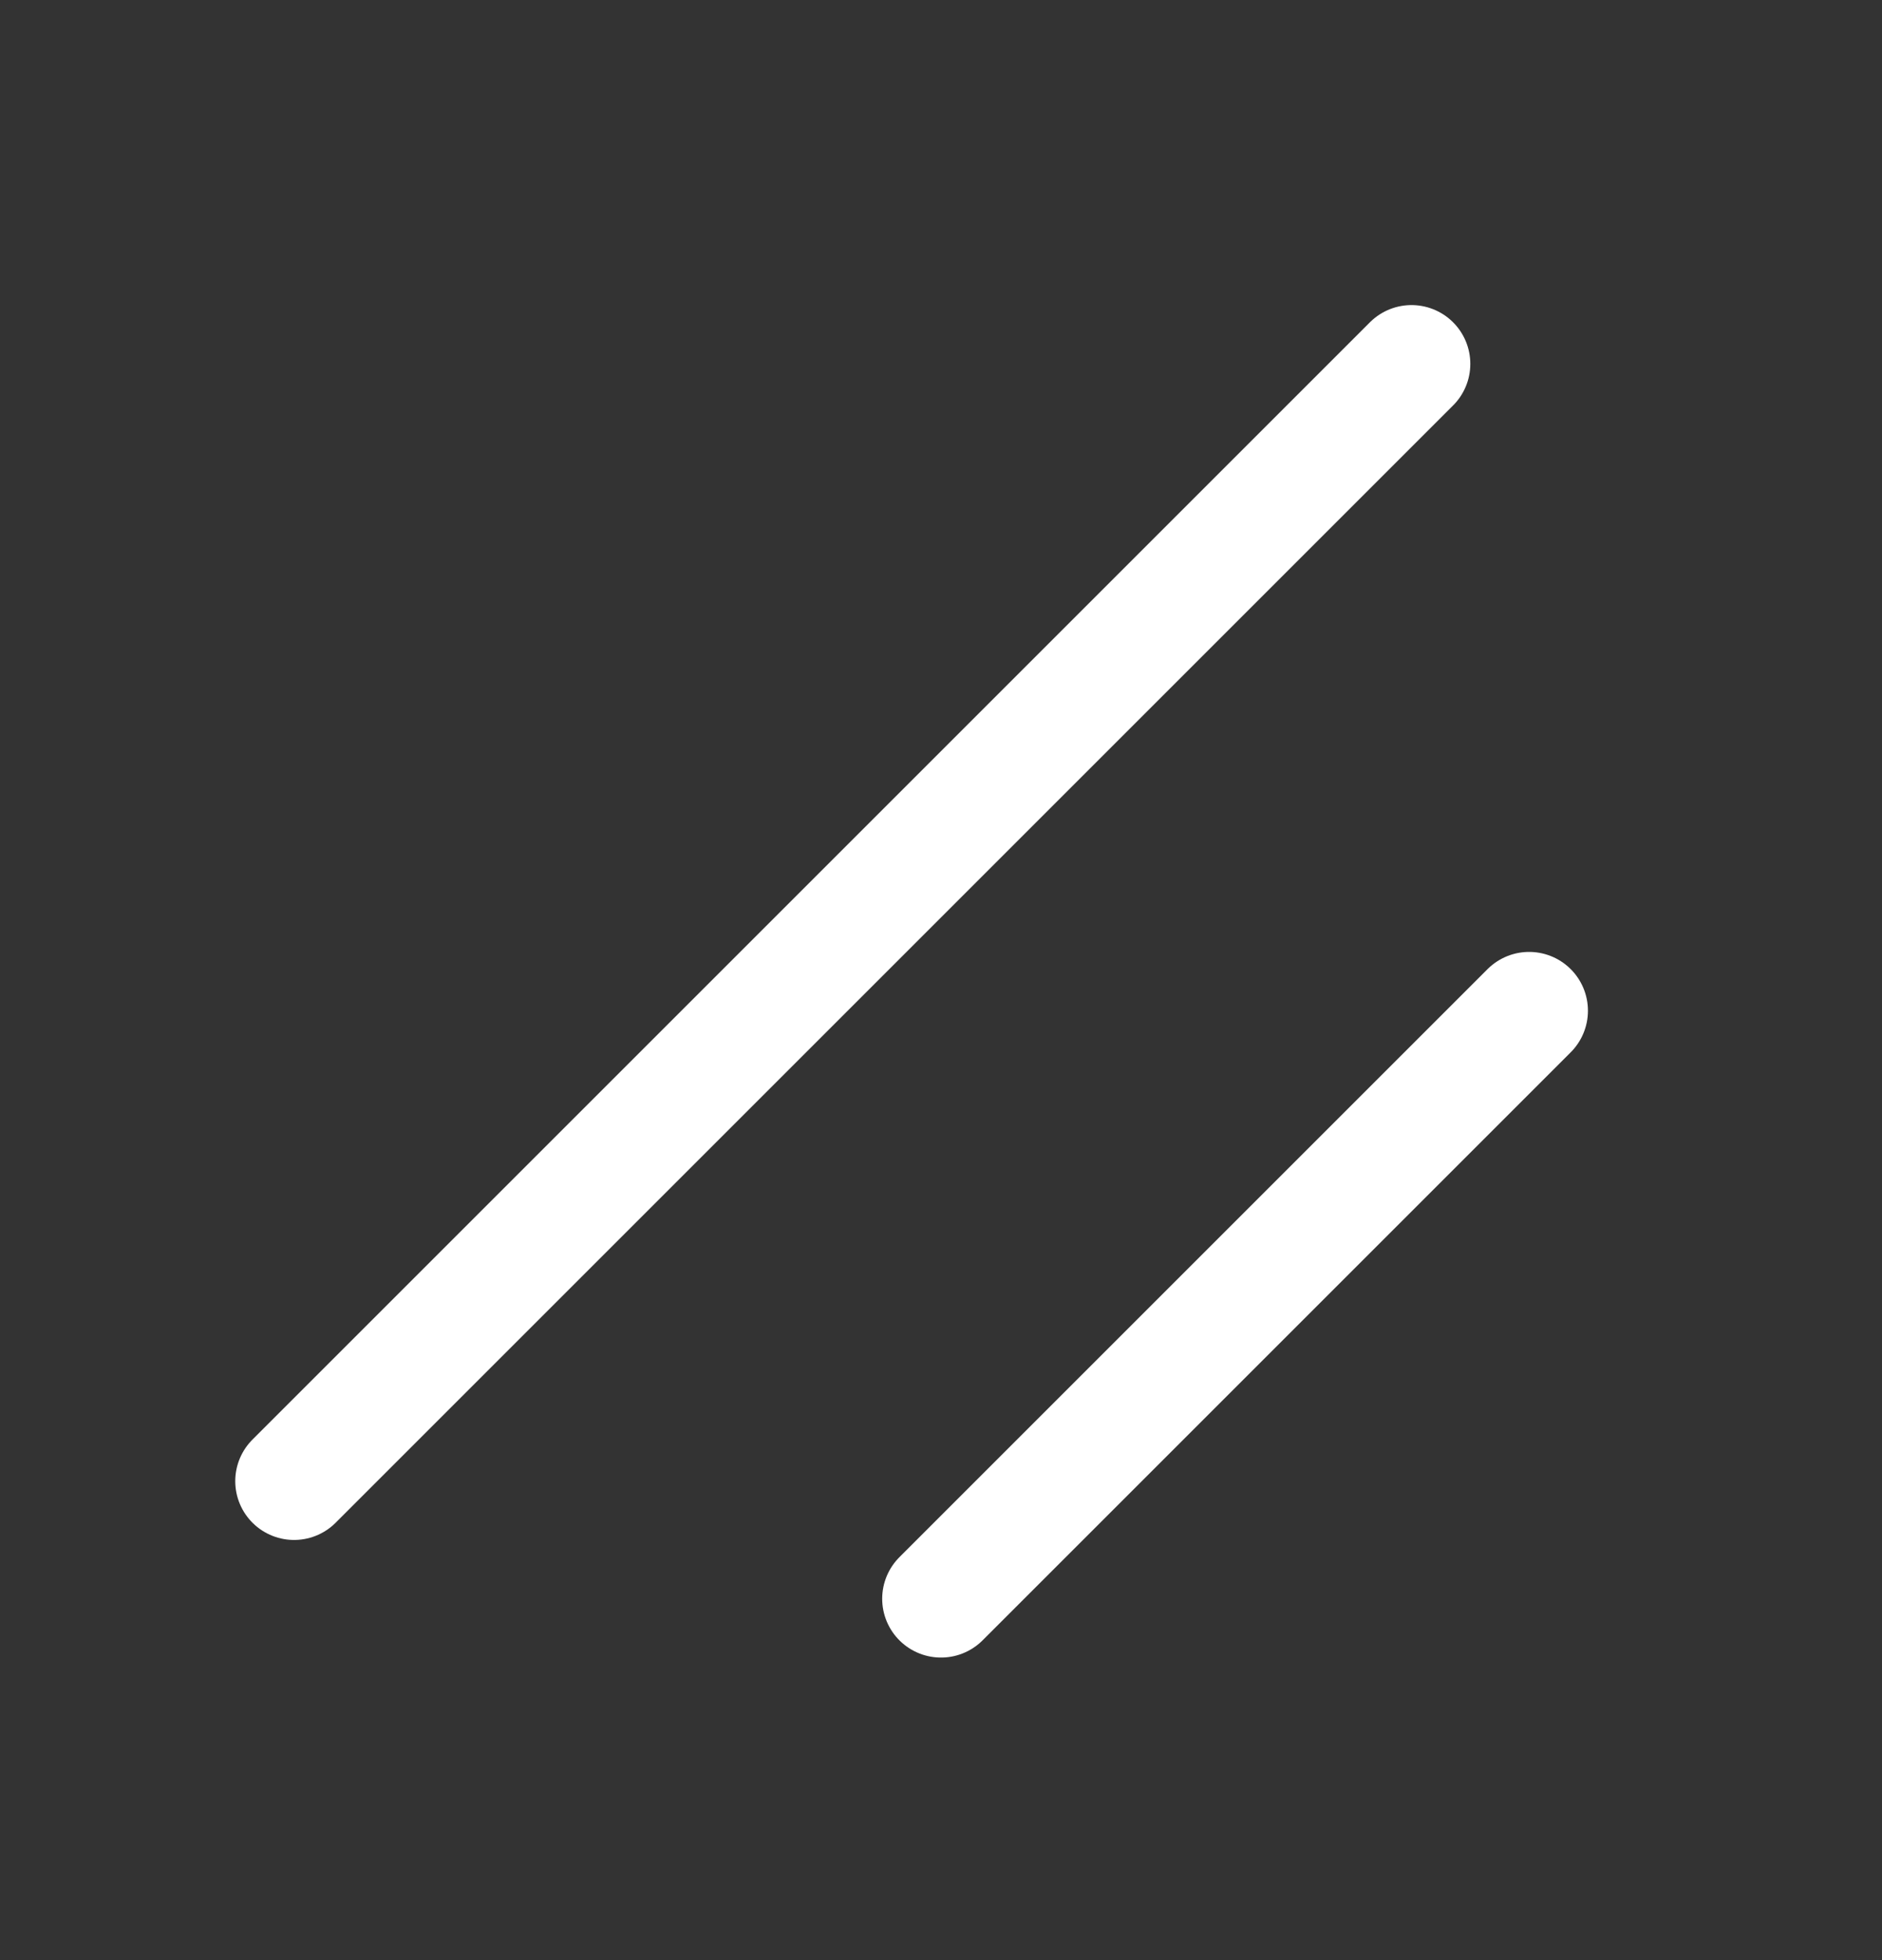<svg width="24" height="25" viewBox="0 0 24 25" fill="none" xmlns="http://www.w3.org/2000/svg">
<rect x="0" y="0" width="24" height="25" fill="#333333" stroke="none"/>
<path d="M19.5 12.891L12 20.391" stroke="white" stroke-width="1.5" stroke-linecap="round" stroke-linejoin="round"/>
<path d="M18 4.641L3.75 18.891" stroke="white" stroke-width="1.5" stroke-linecap="round" stroke-linejoin="round"/>
</svg>
